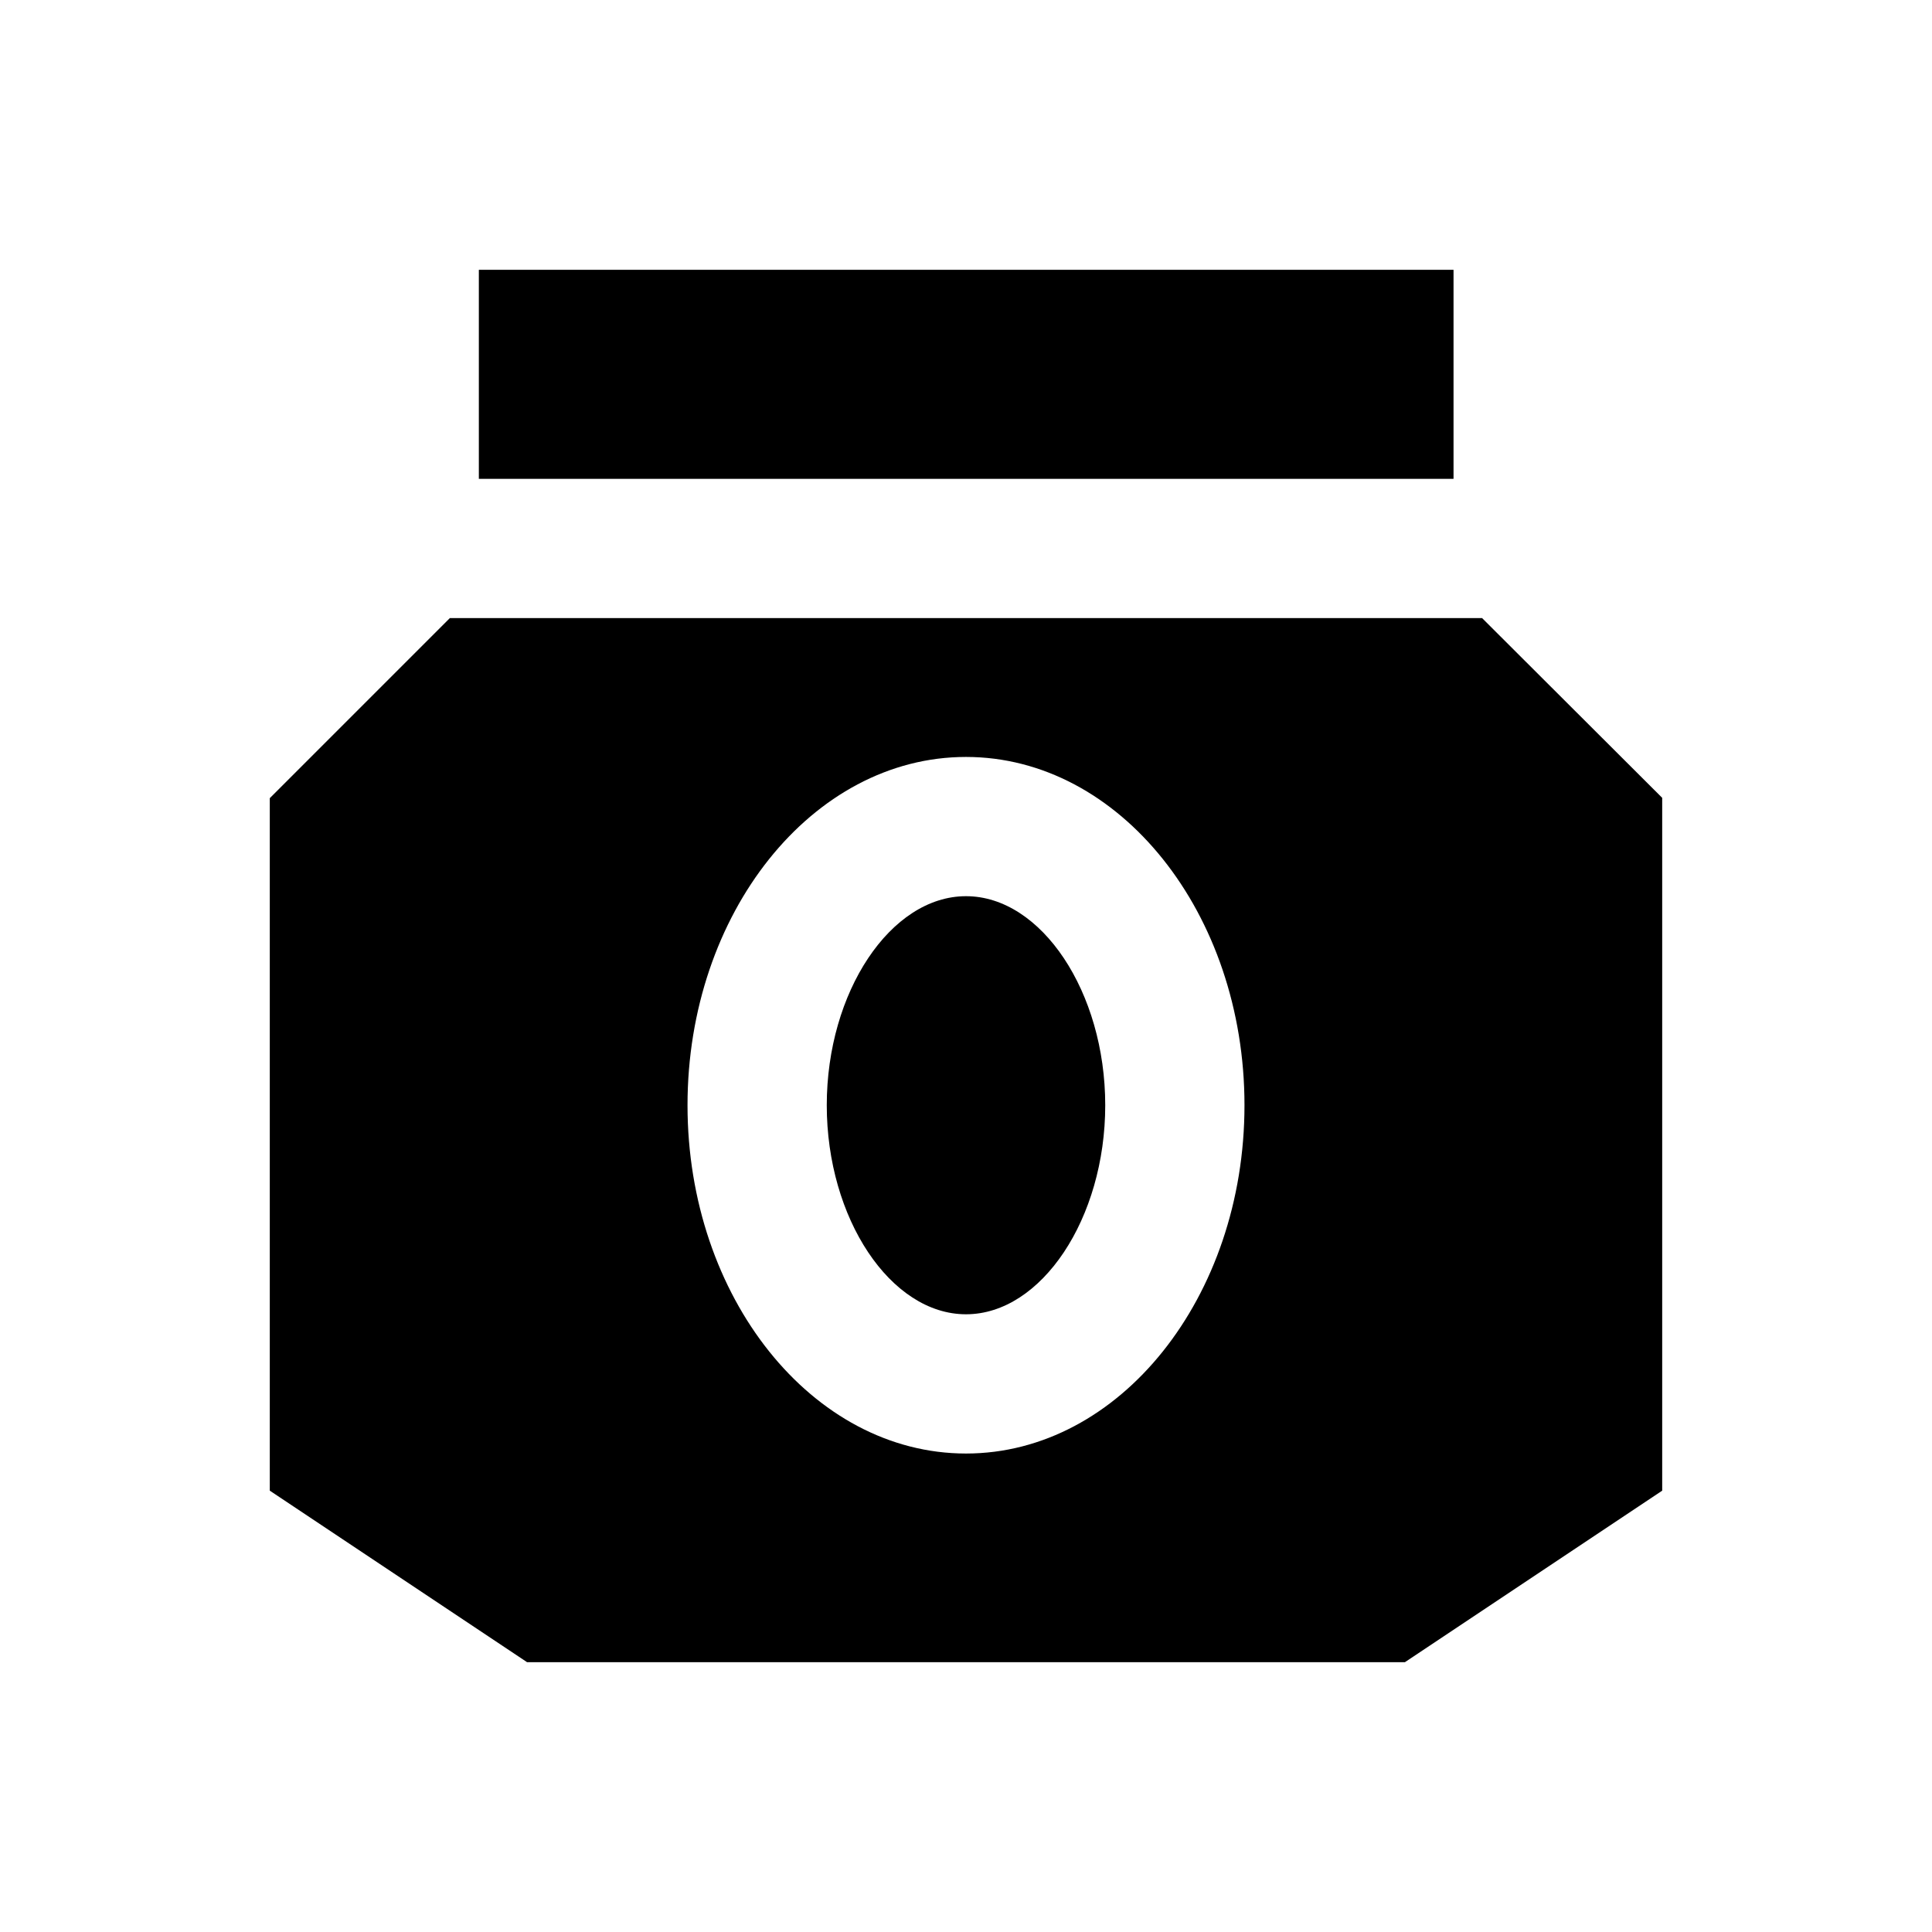 <?xml version="1.0" encoding="UTF-8"?>
<!-- Uploaded to: SVG Repo, www.svgrepo.com, Generator: SVG Repo Mixer Tools -->
<svg fill="#000000" width="800px" height="800px" version="1.1" viewBox="144 144 512 512" xmlns="http://www.w3.org/2000/svg">
 <g>
  <path d="m400 381.5c-19.977 0-36.898 25.387-36.898 55.398 0 30.012 16.926 55.398 36.898 55.398 19.977 0 36.898-25.387 36.898-55.398 0-30.012-16.926-55.398-36.898-55.398z"/>
  <path d="m536.77 307.8h-273.55l-47.723 47.723v183.52l68.191 45.461h232.62l68.191-45.461v-183.61zm-136.77 221.4c-40.738 0-73.801-41.426-73.801-92.301 0-50.871 33.062-92.301 73.801-92.301s73.801 41.426 73.801 92.301c-0.004 50.875-33.066 92.301-73.801 92.301z"/>
  <path d="m270.9 215.5h258.3v55.398h-258.3z"/>
 </g>
</svg>